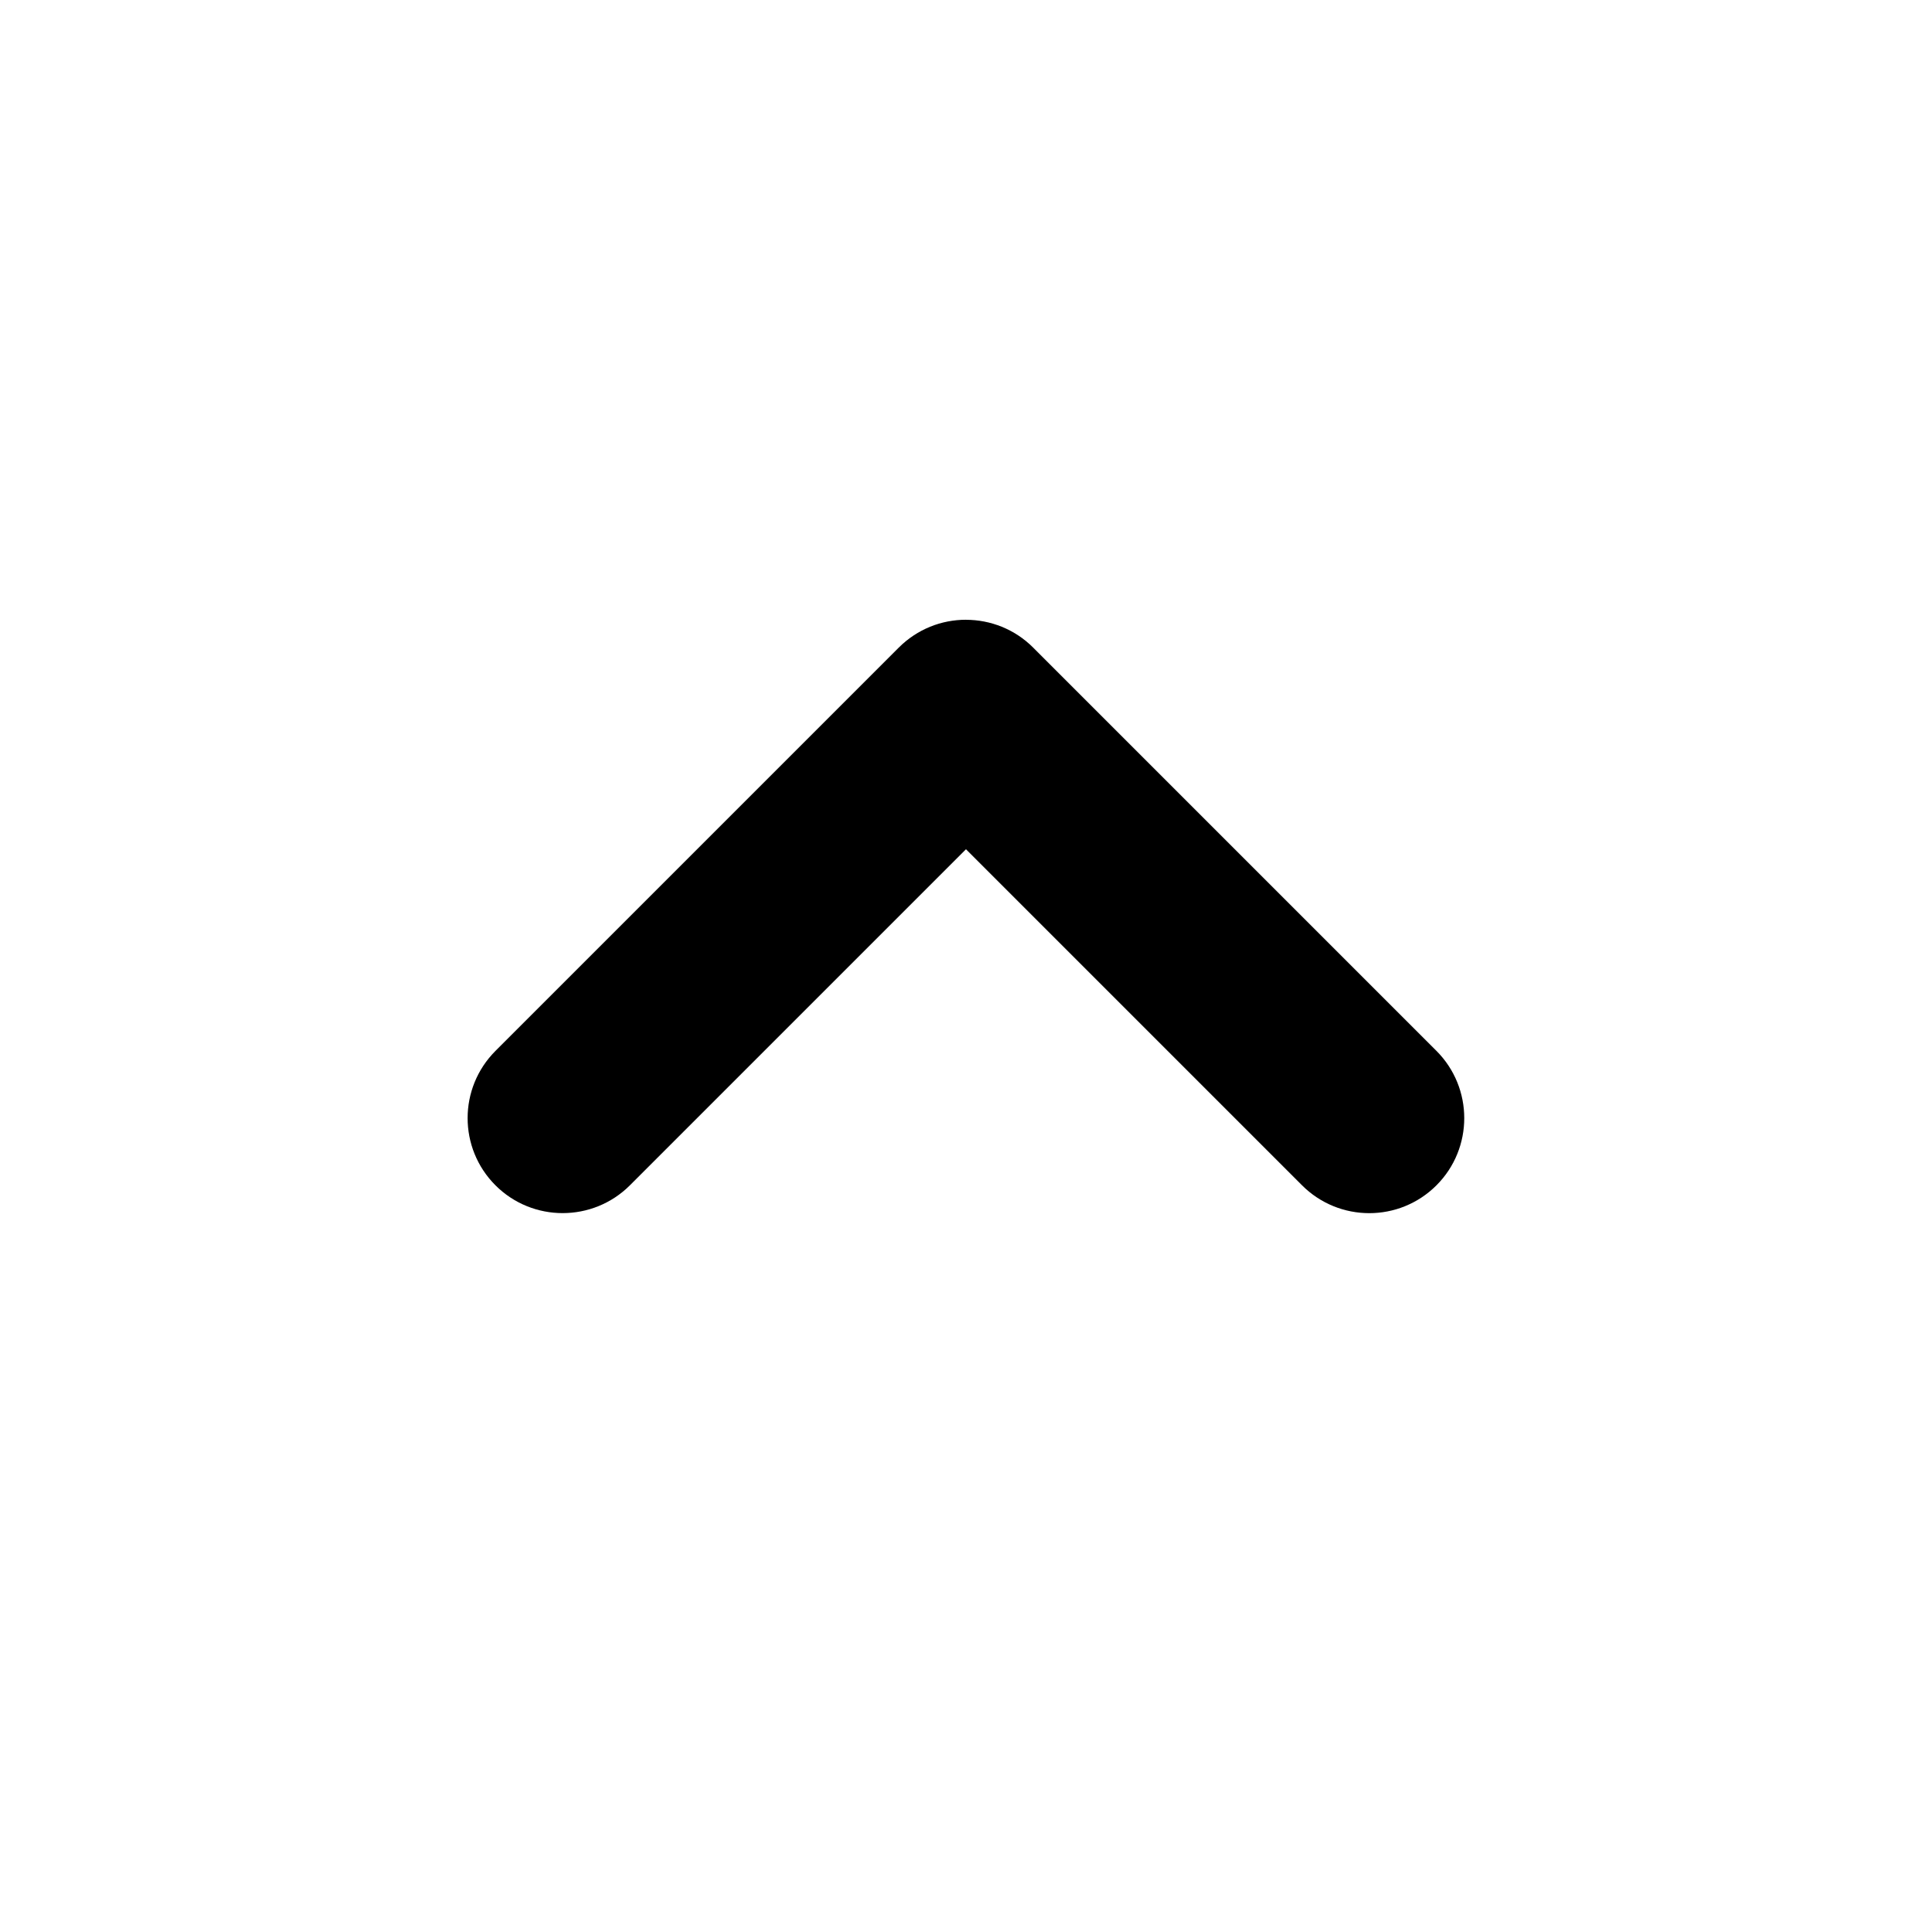 <?xml version="1.0" encoding="UTF-8"?>
<!-- The Best Svg Icon site in the world: iconSvg.co, Visit us! https://iconsvg.co -->
<svg fill="#000000" width="800px" height="800px" version="1.1" viewBox="144 144 512 512" xmlns="http://www.w3.org/2000/svg">
 <path d="m399.98 308.24c-6.441 0-12.883 2.465-17.797 7.379-0.004 0.004-0.008 0.008-0.012 0.008-0.004 0.004-0.004 0.008-0.008 0.012l-106.84 106.84c-9.867 9.863-9.859 25.805-0.02 35.645 9.816 9.816 25.797 9.828 35.645-0.02l89.043-89.043 89.043 89.043c9.863 9.863 25.805 9.855 35.641 0.02 9.82-9.82 9.832-25.797-0.016-35.645l-106.84-106.84c0-0.004-0.004-0.008-0.008-0.012-0.004 0-0.008-0.004-0.008-0.008-4.906-4.906-11.352-7.363-17.801-7.367z" fill-rule="evenodd"/>
</svg>